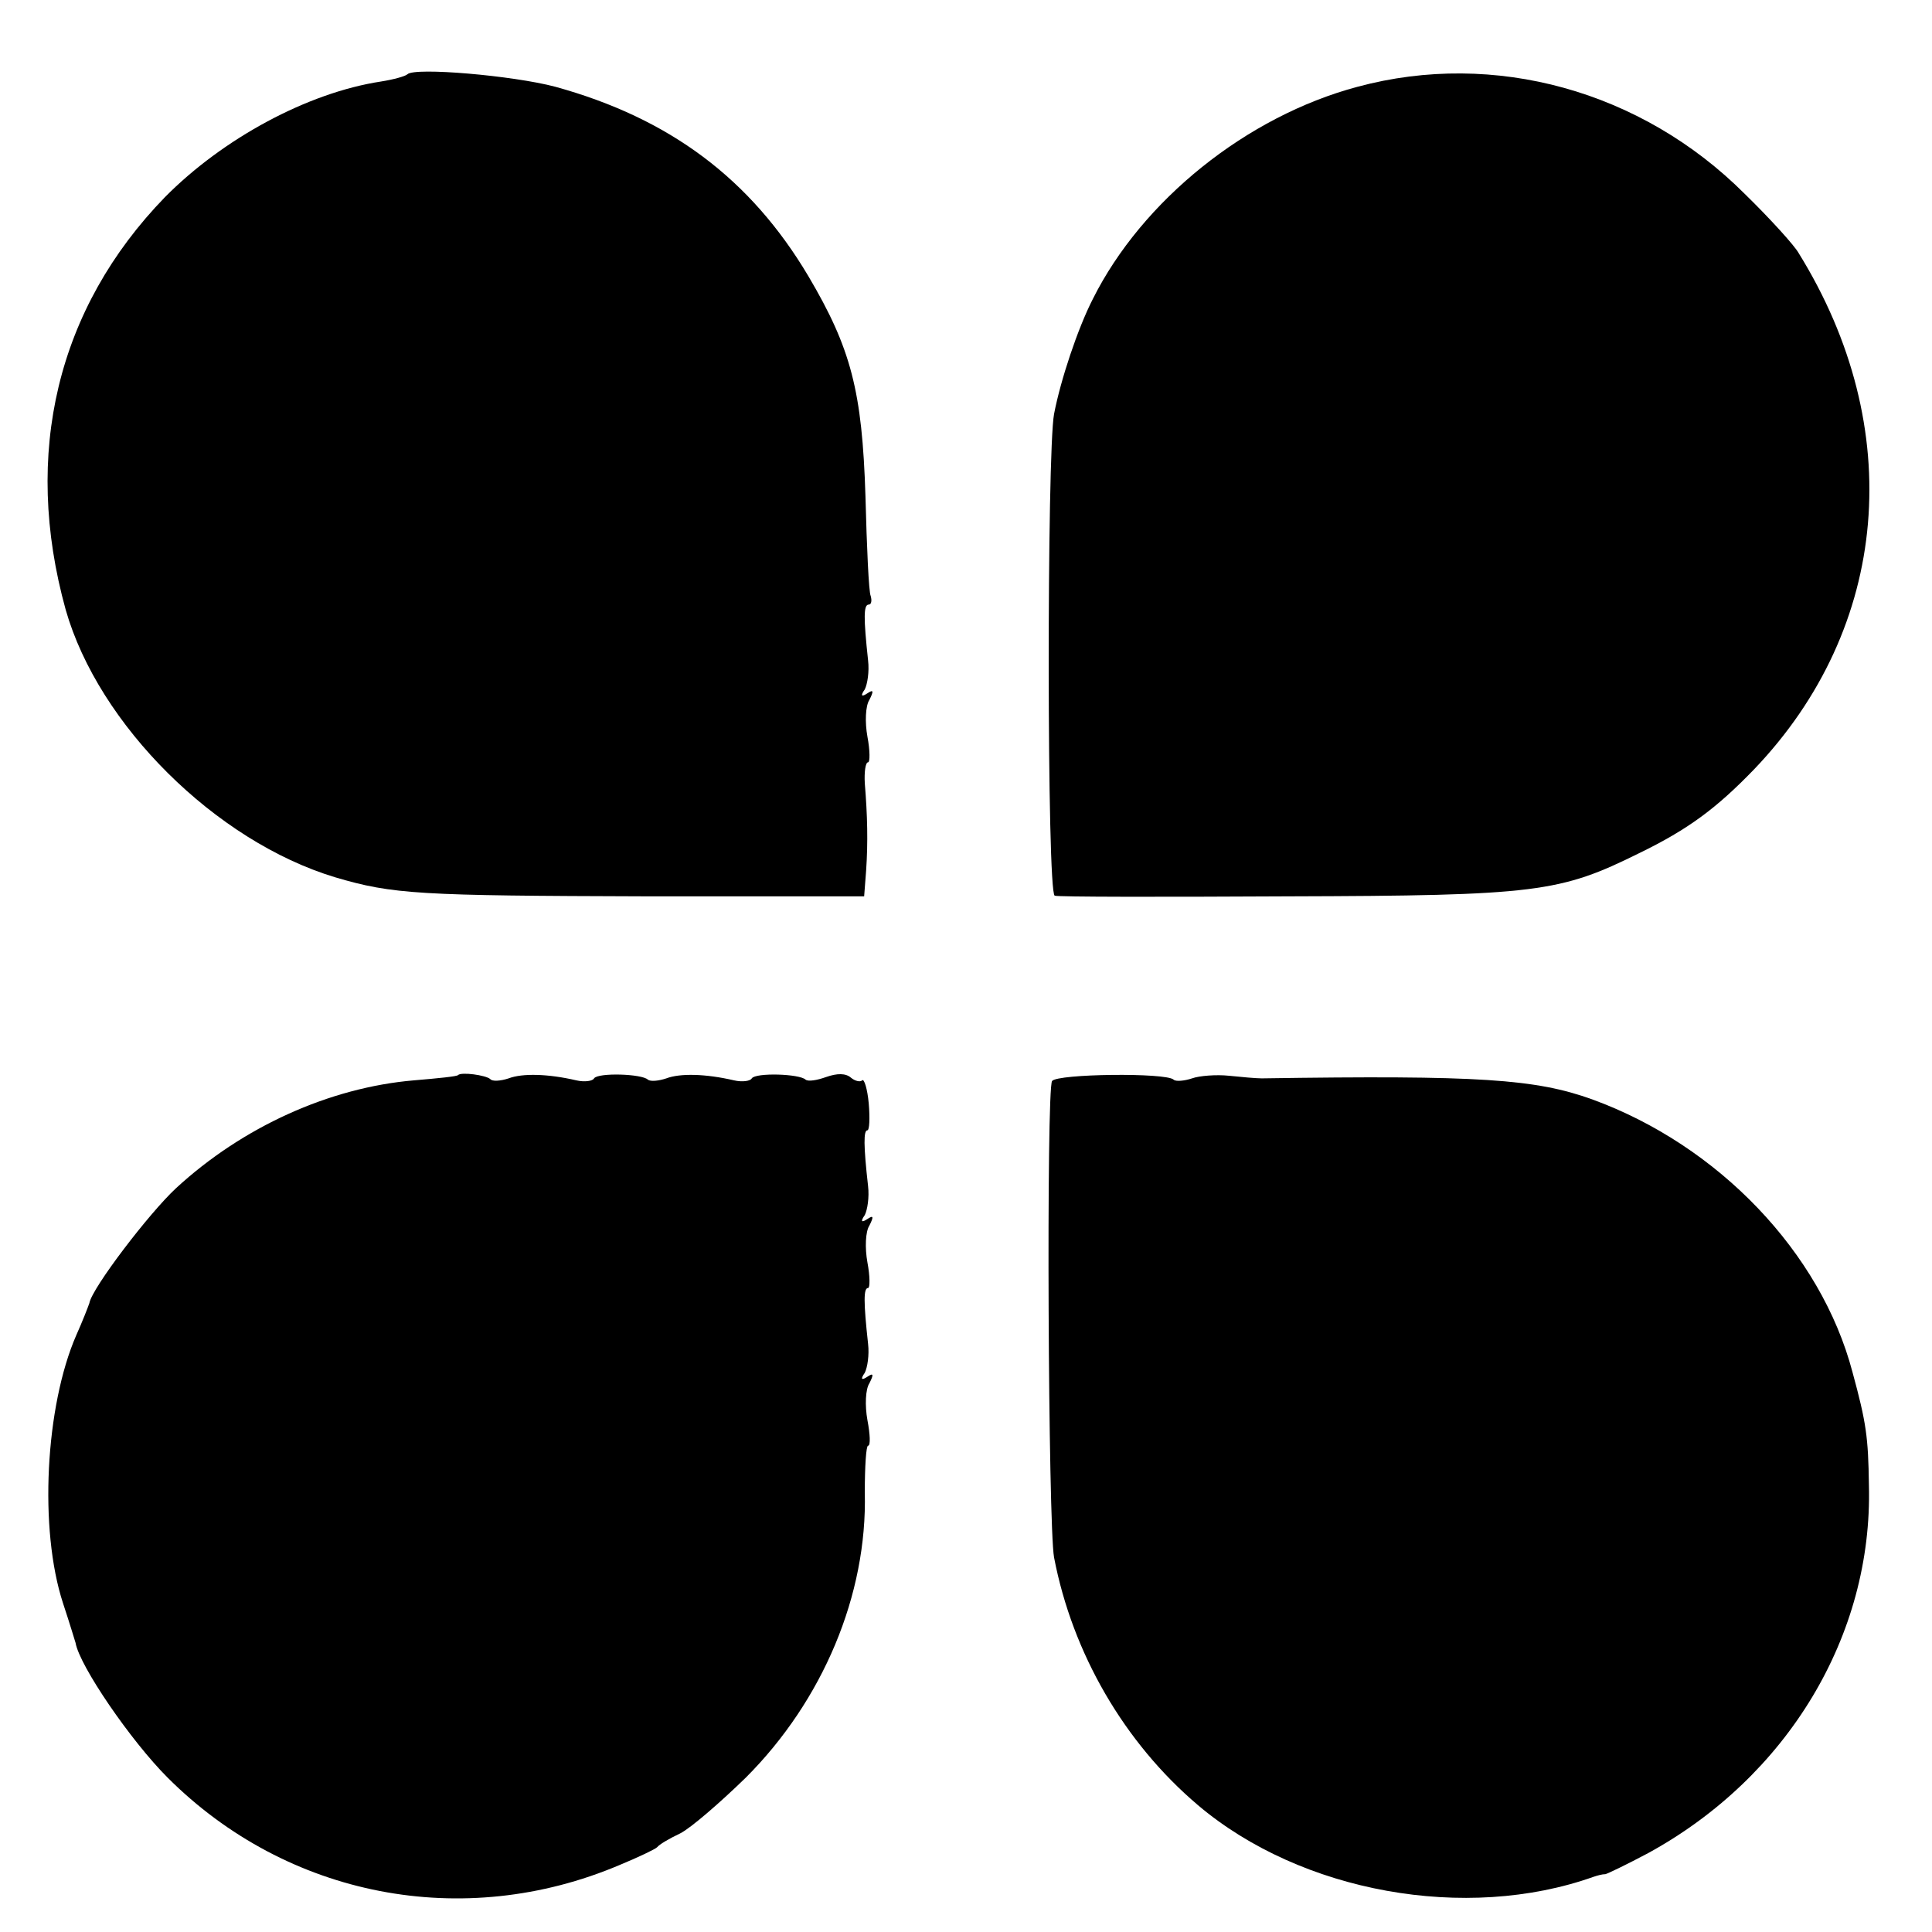 <?xml version="1.0" standalone="no"?>
<!DOCTYPE svg PUBLIC "-//W3C//DTD SVG 20010904//EN"
 "http://www.w3.org/TR/2001/REC-SVG-20010904/DTD/svg10.dtd">
<svg version="1.0" xmlns="http://www.w3.org/2000/svg"
 width="294pt" height="294pt" viewBox="0 0 294 294"
 preserveAspectRatio="xMidYMid meet">
<g transform="translate(0,294) scale(0.1,-0.1)"
fill="#000000" stroke="none">
<path d="M620 2827 c-3 -3 -21 -8 -40 -11 -112 -17 -241 -87 -329 -176 -164
-169 -217 -390 -151 -628 50 -175 228 -352 410 -407 88 -26 127 -28 475 -29
l330 0 3 39 c3 44 2 84 -2 133 -1 17 1 32 5 32 3 0 3 18 -1 39 -4 22 -3 47 3
56 7 14 6 16 -3 10 -9 -6 -11 -4 -4 6 4 8 7 27 5 44 -7 65 -7 85 1 85 4 0 5 6
3 13 -3 6 -6 75 -8 152 -5 160 -22 225 -87 335 -88 148 -211 240 -385 288 -64
17 -214 30 -225 19z"/>
<path d="M2066 2808 c-169 -45 -328 -173 -403 -323 -23 -45 -49 -123 -59 -175
-11 -59 -11 -729 1 -733 5 -2 165 -2 355 -1 379 1 414 6 535 66 74 36 117 68
174 127 207 216 233 520 68 786 -6 11 -43 52 -82 90 -157 157 -381 219 -589
163z"/>
<path d="M697 1304 c-1 -2 -31 -5 -67 -8 -129 -11 -261 -71 -362 -164 -41 -38
-128 -152 -132 -175 -2 -6 -11 -29 -20 -49 -47 -108 -57 -295 -20 -408 10 -30
18 -57 19 -60 6 -35 84 -149 140 -205 182 -182 450 -234 688 -133 29 12 54 24
57 27 3 4 18 13 35 21 16 8 61 47 100 85 117 117 185 278 181 434 0 39 2 71 5
71 4 0 3 18 -1 39 -4 22 -3 47 3 56 7 14 6 16 -3 10 -9 -6 -11 -4 -4 6 4 8 7
27 5 44 -7 64 -7 85 0 85 3 0 3 18 -1 39 -4 22 -3 47 3 56 7 14 6 16 -3 10 -9
-6 -11 -4 -4 6 4 8 7 27 5 44 -7 62 -7 85 -1 85 3 0 4 18 2 41 -2 22 -7 38
-10 35 -3 -3 -11 -1 -17 4 -8 7 -21 7 -38 1 -14 -5 -27 -7 -31 -4 -9 9 -76 11
-82 2 -2 -4 -14 -6 -27 -3 -43 10 -82 11 -103 3 -12 -4 -24 -5 -28 -2 -9 9
-76 11 -82 2 -2 -4 -14 -6 -27 -3 -43 10 -82 11 -103 3 -12 -4 -25 -5 -28 -1
-7 6 -44 11 -49 6z"/>
<path d="M1601 1295 c-9 -12 -6 -676 3 -725 28 -146 107 -282 219 -377 157
-133 408 -178 602 -109 6 2 13 4 18 4 4 1 33 15 65 32 212 116 342 331 336
560 -1 73 -4 95 -25 172 -48 182 -204 345 -396 415 -86 31 -172 37 -503 32 -8
0 -31 2 -50 4 -19 2 -45 0 -56 -4 -12 -4 -25 -5 -28 -2 -11 11 -177 9 -185 -2z"/>
</g>
</svg>
